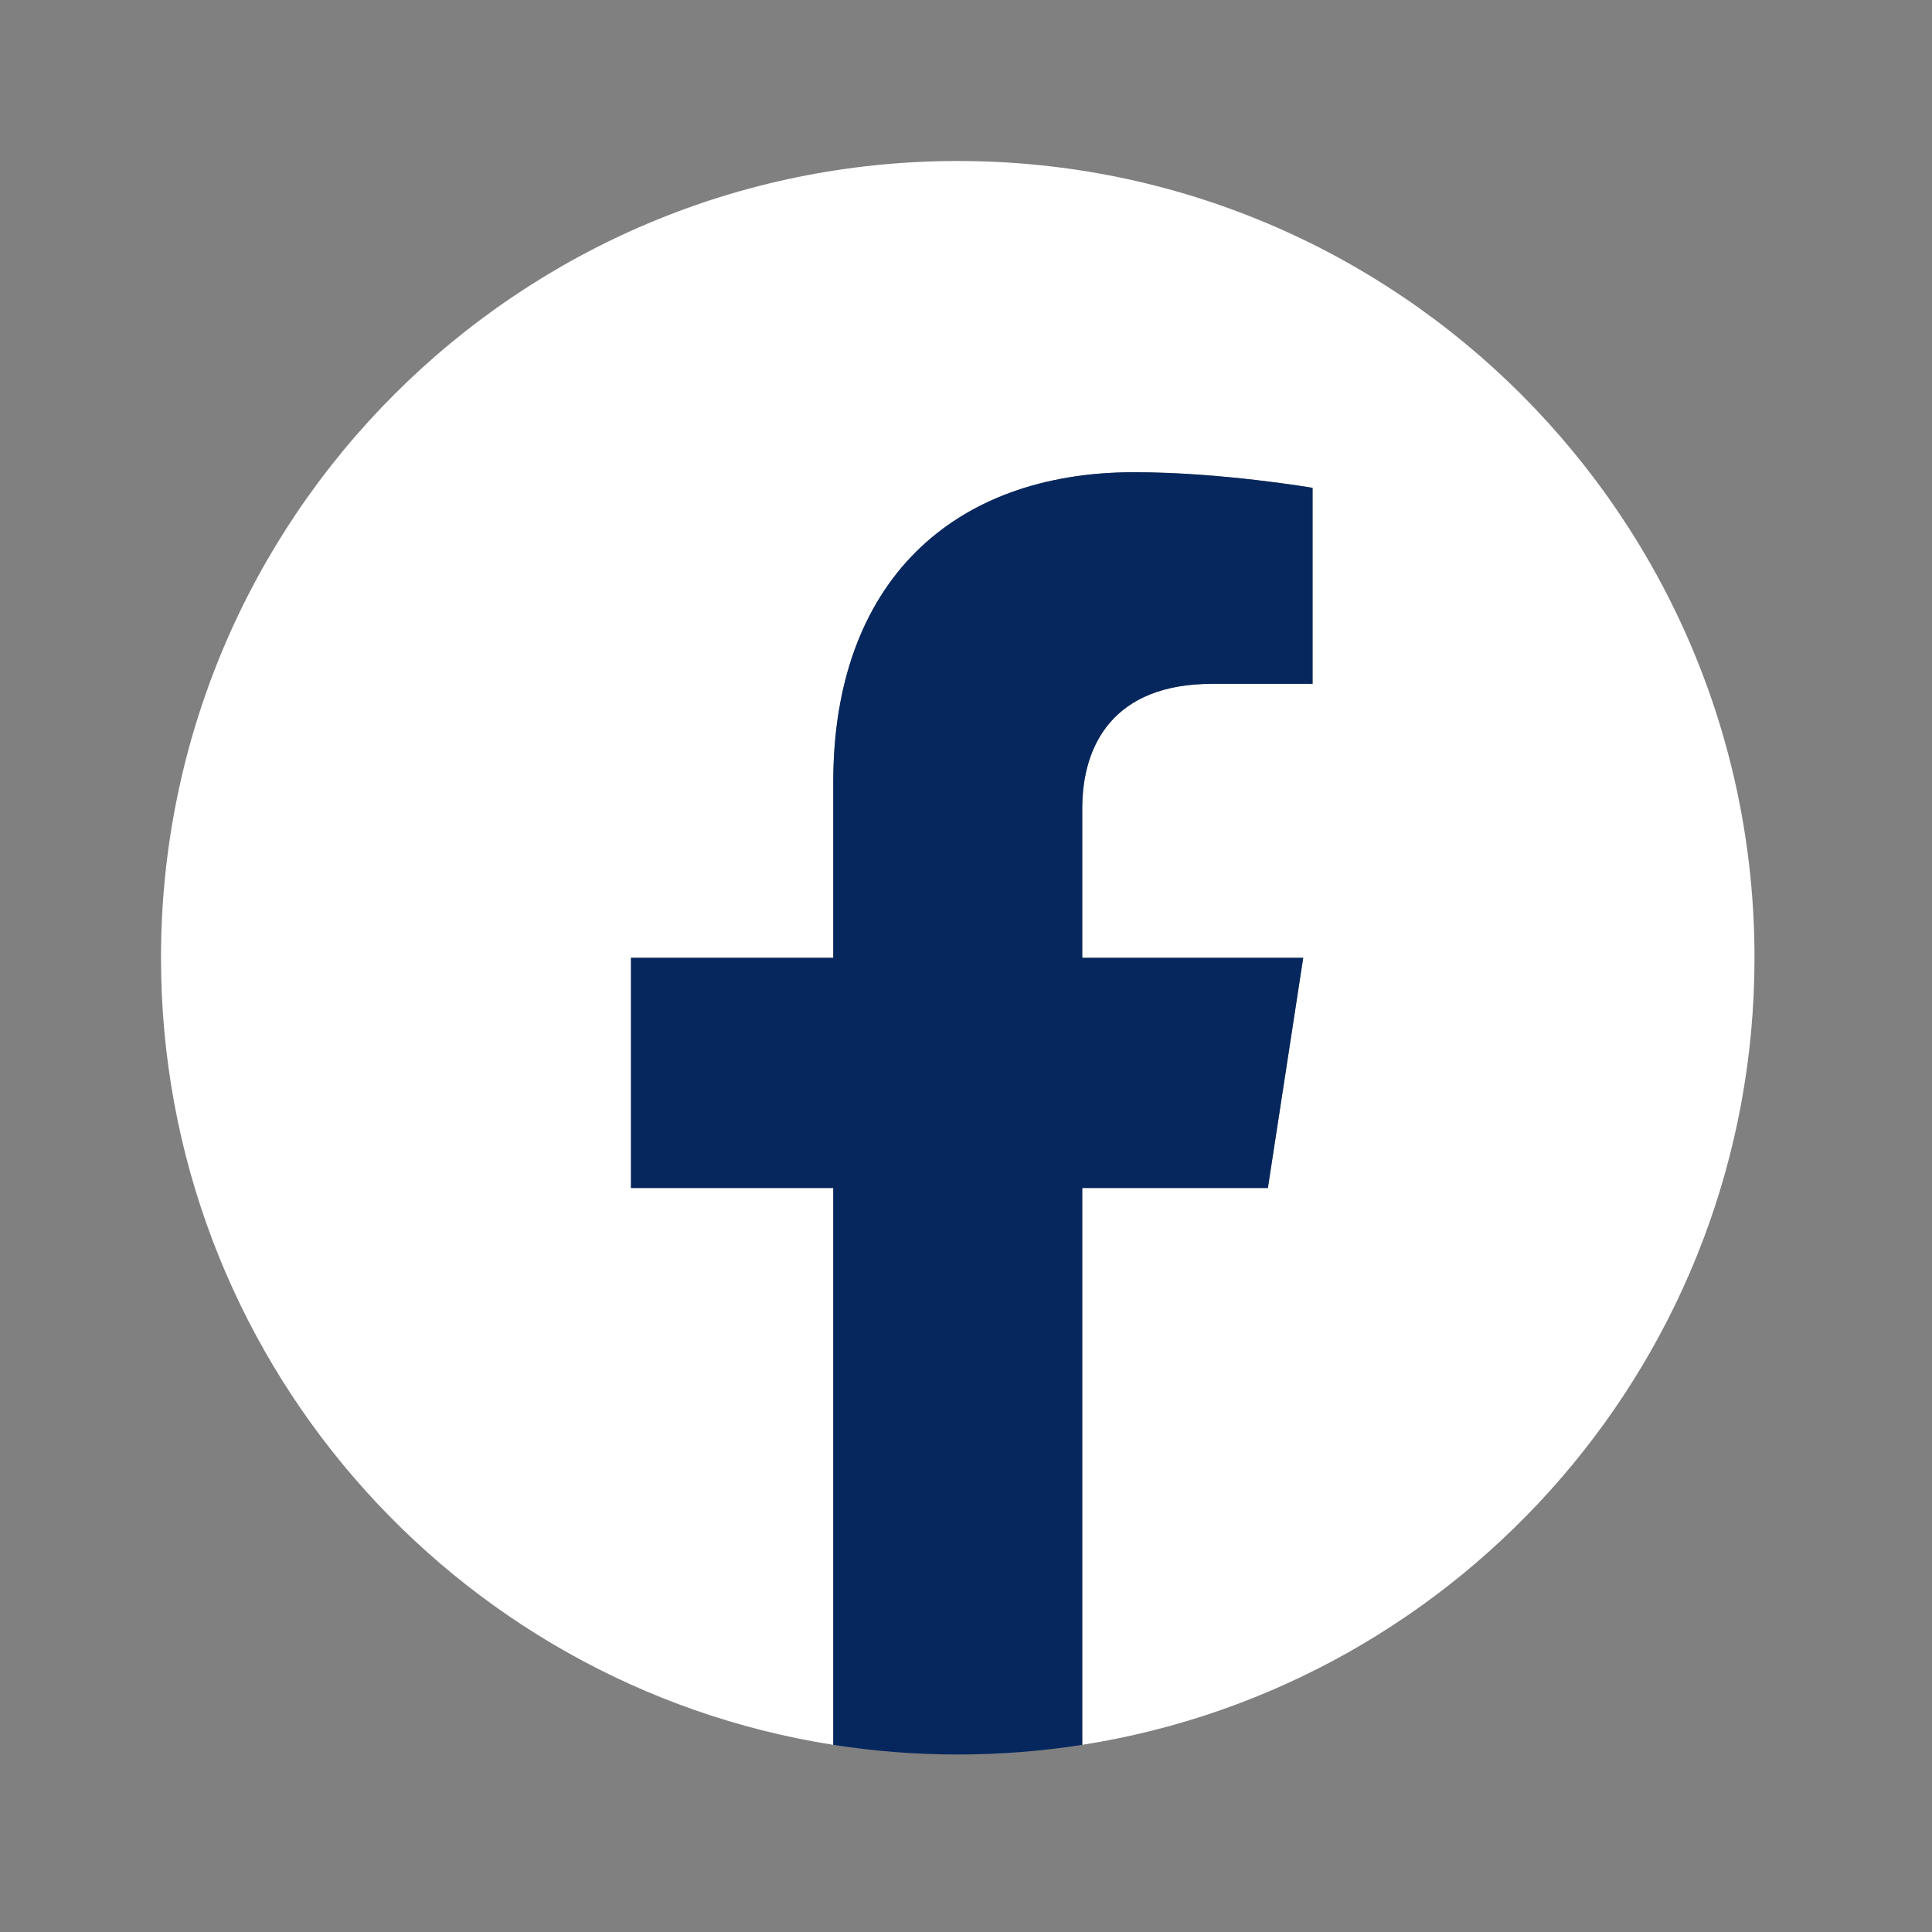 <svg width="24" height="24" viewBox="0 0 24 24" fill="none" xmlns="http://www.w3.org/2000/svg">
<rect x="0" y="0" width="24" height="24" fill="#808080" stroke="none"/>
<g clip-path="url(#clip0_290_28669)">
<path d="M21.795 11.898C21.795 6.431 17.364 2 11.898 2C6.431 2 2 6.431 2 11.898C2 16.837 5.619 20.932 10.351 21.675V14.758H7.838V11.898H10.351V9.717C10.351 7.236 11.829 5.866 14.089 5.866C15.172 5.866 16.305 6.06 16.305 6.06V8.495H15.057C13.828 8.495 13.444 9.258 13.444 10.042V11.898H16.189L15.75 14.758H13.444V21.675C18.176 20.932 21.795 16.837 21.795 11.898Z" fill="white"/>
<path d="M15.75 14.758L16.189 11.898H13.444V10.042C13.444 9.259 13.828 8.495 15.057 8.495H16.305V6.06C16.305 6.06 15.172 5.866 14.089 5.866C11.829 5.866 10.351 7.236 10.351 9.717V11.898H7.838V14.758H10.351V21.675C11.376 21.835 12.419 21.835 13.444 21.675V14.758H15.75Z" fill="#06275E"/>
</g>
<defs>
<clipPath id="clip0_290_28669">
<rect width="19.795" height="19.795" fill="white" transform="translate(2 2)"/>
</clipPath>
</defs>
</svg>
